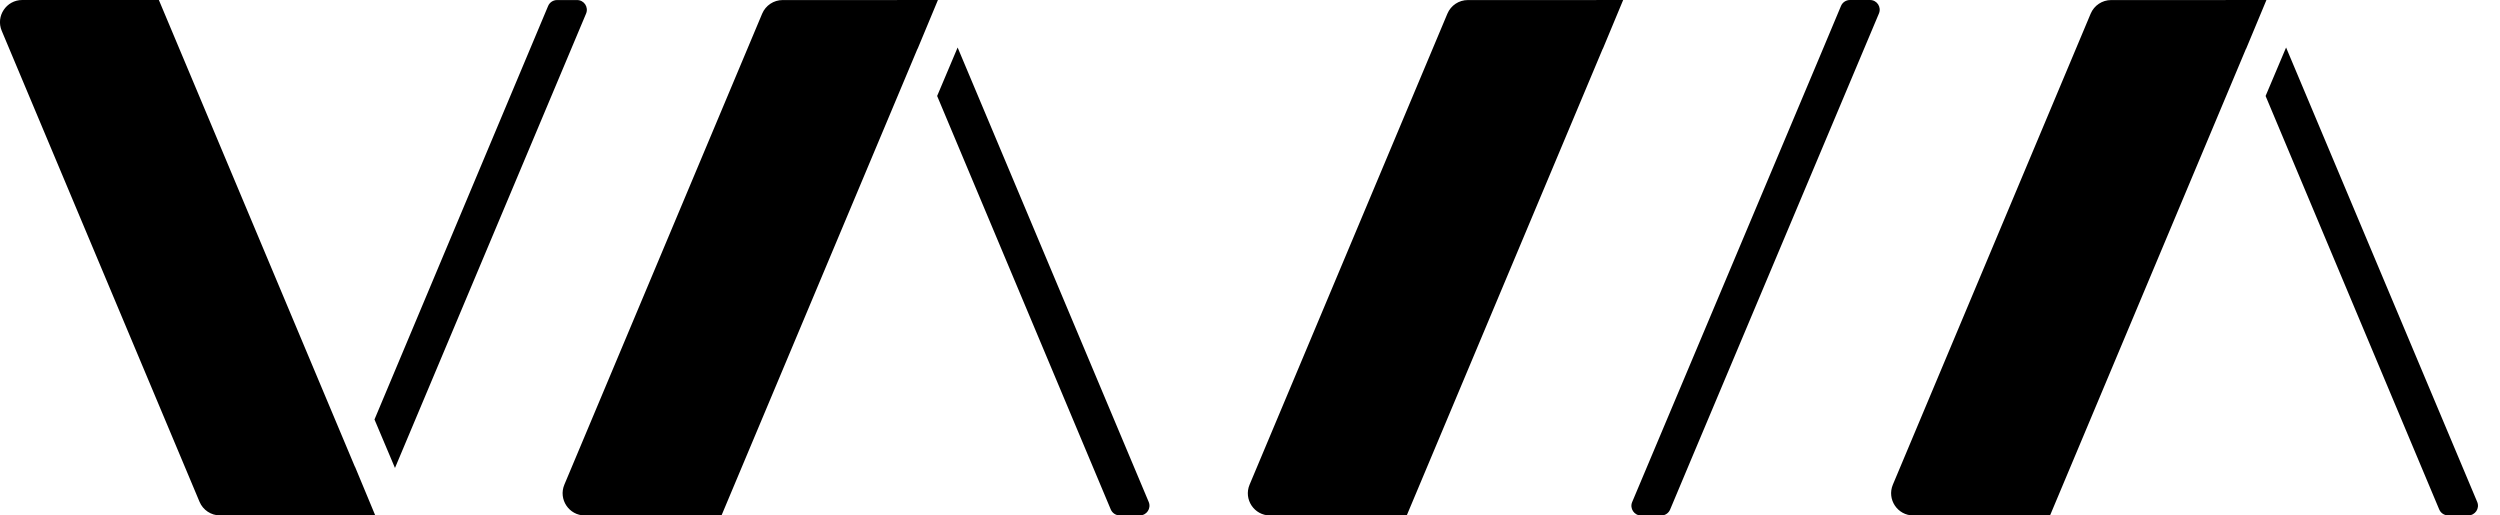 <svg width="97" height="20" viewBox="0 0 97 20" fill="none" xmlns="http://www.w3.org/2000/svg">
<path d="M14.559 19.996L14.56 20H12.979V19.998H8.537C8.19 19.998 7.876 19.79 7.742 19.47L0.067 1.195C-0.172 0.628 0.246 0 0.862 0H6.137H6.164L13.77 18.11L13.772 18.104L14.559 19.996ZM22.392 0.002H21.614C21.463 0.002 21.326 0.092 21.267 0.232L14.53 16.276L15.325 18.157L22.741 0.524C22.843 0.275 22.662 0.002 22.392 0.002ZM36.391 0H34.809V0.002H30.367C30.021 0.002 29.707 0.21 29.572 0.53L21.897 18.805C21.659 19.374 22.077 20 22.692 20H27.968H27.994L35.6 1.89L35.602 1.896L36.389 0.006L36.391 0ZM37.156 1.843L36.361 3.724L43.098 19.768C43.157 19.906 43.294 19.998 43.444 19.998H44.223C44.492 19.998 44.674 19.725 44.57 19.476L37.156 1.843ZM72.557 0H71.778C71.627 0 71.49 0.09 71.431 0.23L70.612 2.183L63.328 19.48C63.224 19.727 63.406 20.002 63.675 20.002H64.454C64.604 20.002 64.741 19.912 64.8 19.772L65.62 17.819L72.903 0.522C73.007 0.273 72.826 0 72.557 0ZM61.396 0.002H56.954C56.607 0.002 56.293 0.21 56.159 0.53L48.484 18.805C48.245 19.374 48.663 20 49.279 20H54.554H54.581L62.187 1.89L62.189 1.896L62.976 0.006L62.978 0L61.396 0.002ZM87.937 0H86.355V0.002H81.913C81.567 0.002 81.253 0.21 81.118 0.53L73.443 18.805C73.205 19.374 73.623 20 74.238 20H79.514H79.541L87.146 1.89L87.148 1.896L87.935 0.006L87.937 0ZM96.116 19.476L88.7 1.843L87.905 3.724L94.642 19.768C94.701 19.906 94.838 19.998 94.989 19.998H95.767C96.038 19.998 96.22 19.725 96.116 19.476Z" fill="black"/>
</svg>
